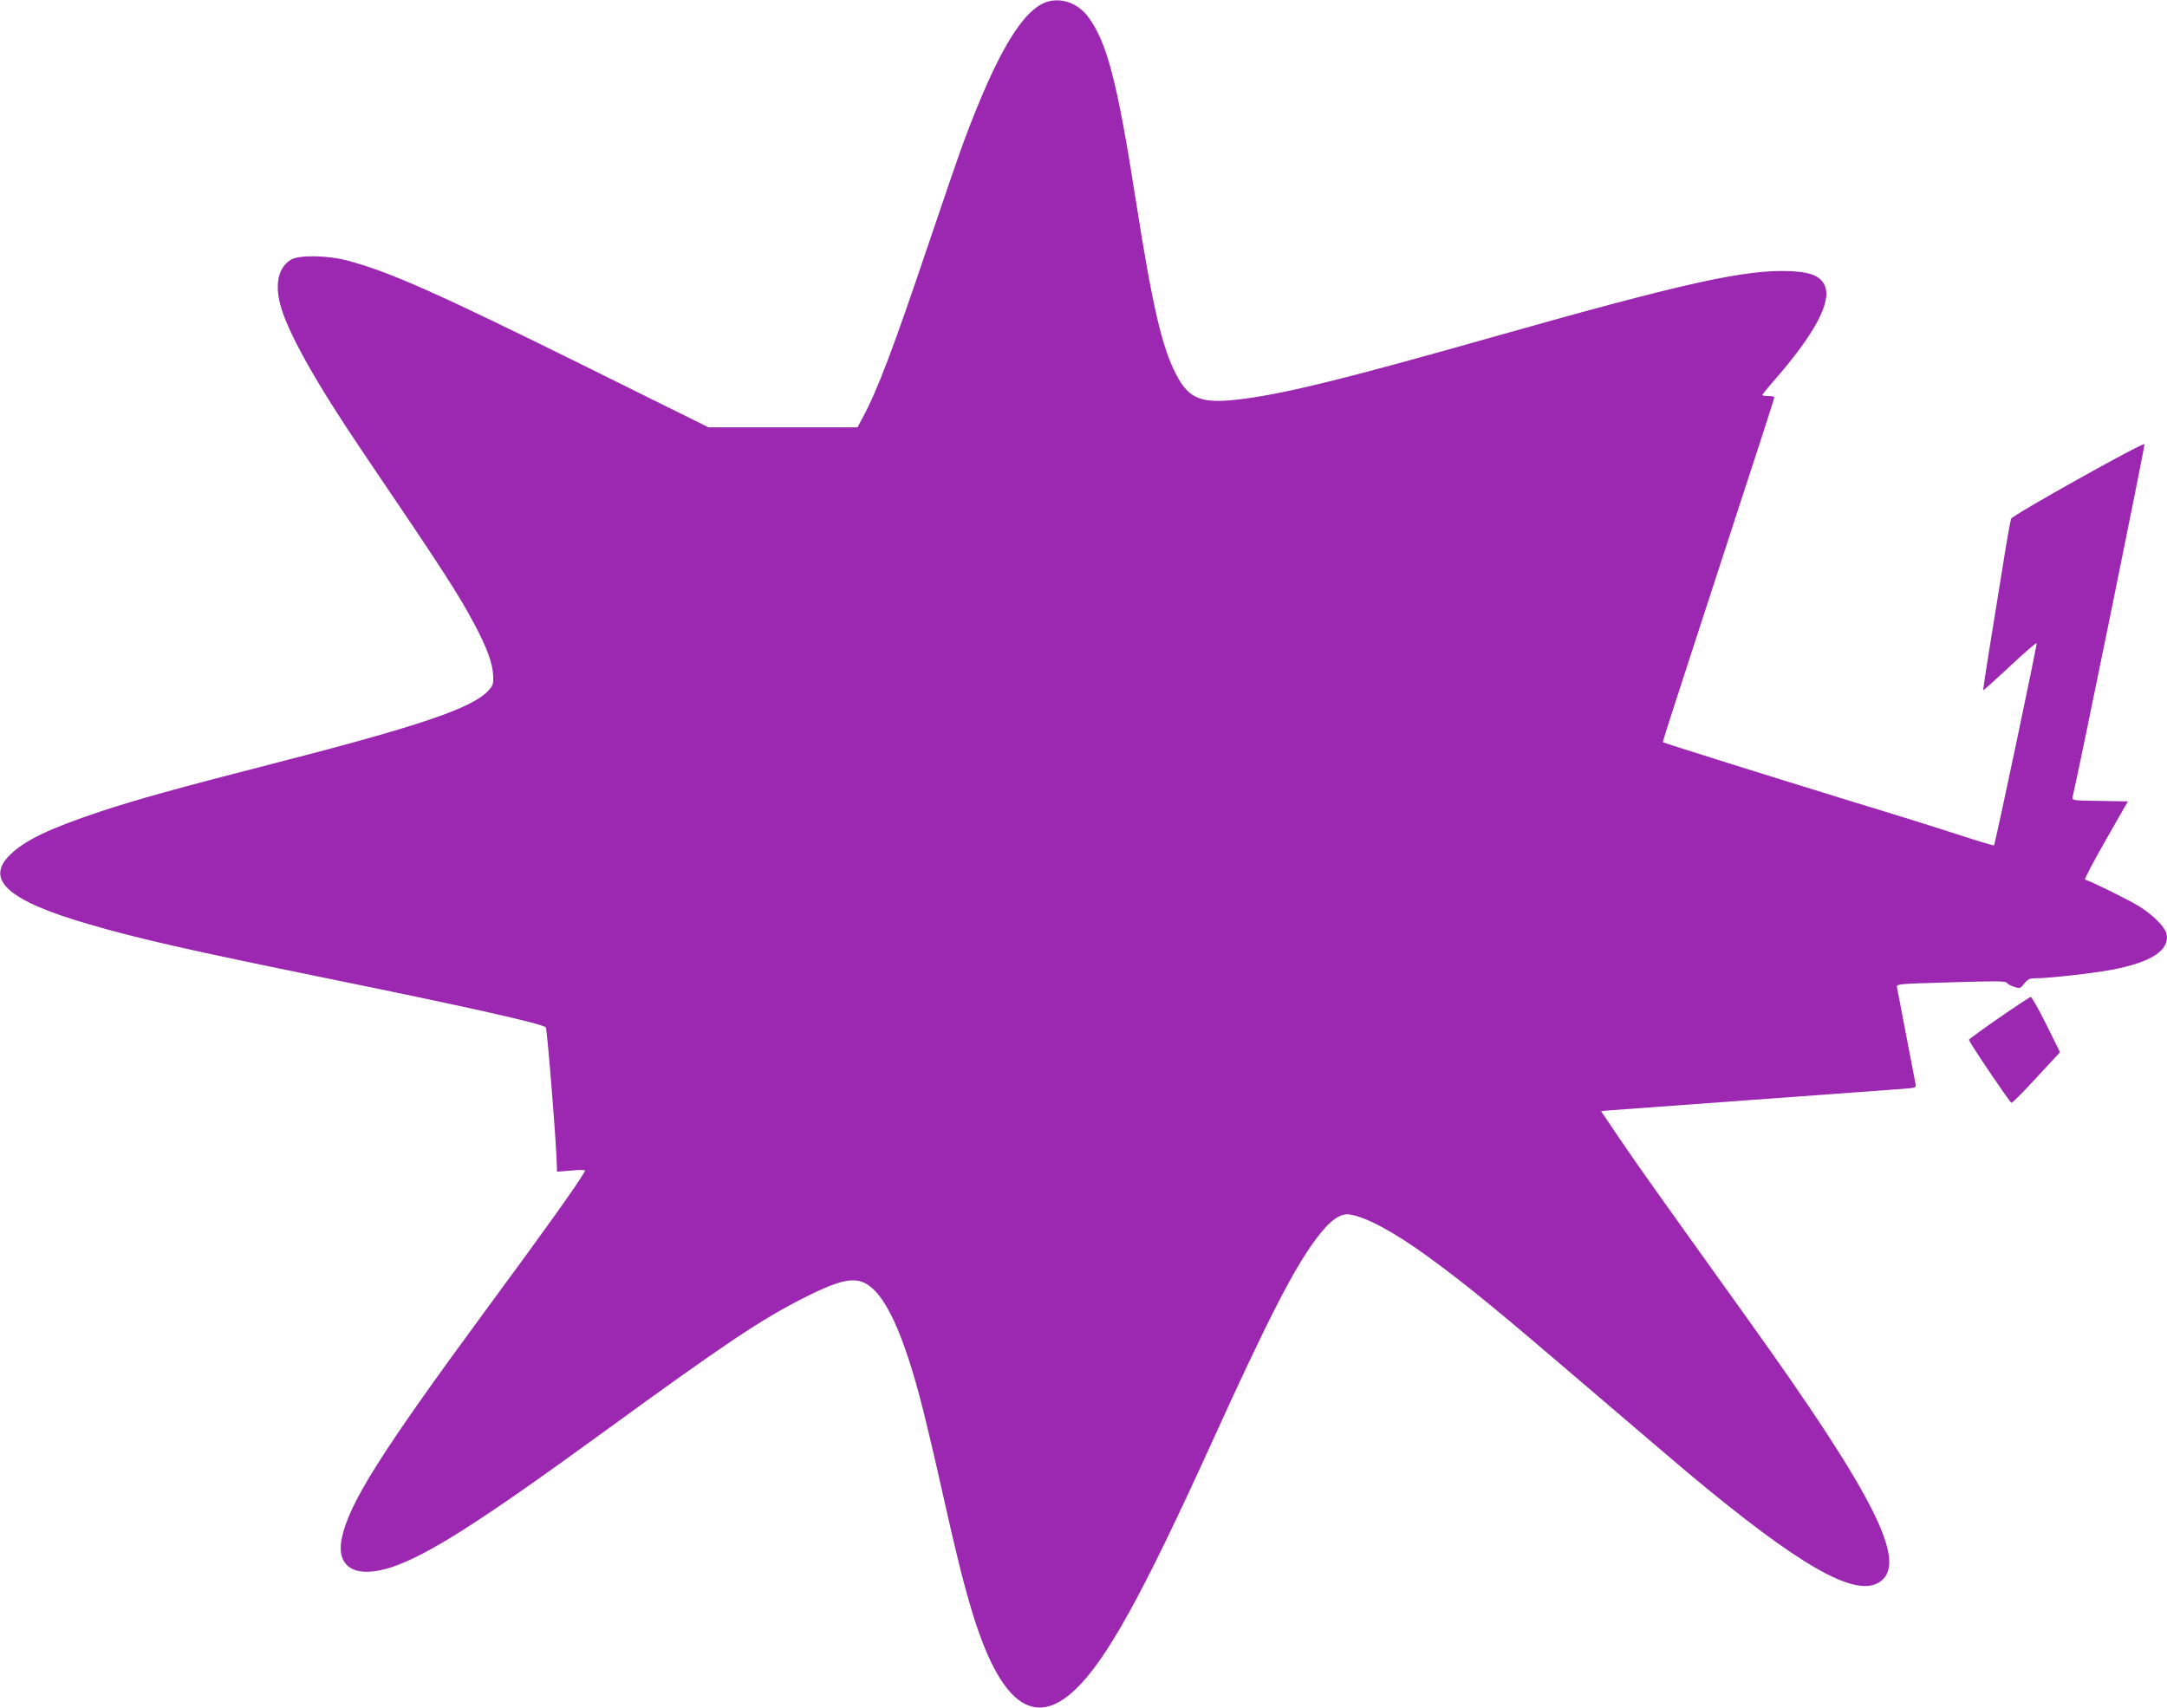 <?xml version="1.0" standalone="no"?>
<!DOCTYPE svg PUBLIC "-//W3C//DTD SVG 20010904//EN"
 "http://www.w3.org/TR/2001/REC-SVG-20010904/DTD/svg10.dtd">
<svg version="1.0" xmlns="http://www.w3.org/2000/svg"
 width="1280pt" height="1009pt" viewBox="0 0 1280 1009"
 preserveAspectRatio="xMidYMid meet">
<g transform="translate(0,1009) scale(0.1,-0.1)"
fill="#9c27b0" stroke="none">
<path d="M6187 10080 c-144 -43 -299 -302 -492 -821 -26 -68 -120 -342 -210
-609 -210 -623 -302 -865 -388 -1025 l-32 -60 -440 0 -440 0 -720 357 c-887
439 -1163 562 -1415 629 -111 30 -279 33 -327 7 -76 -42 -101 -139 -68 -266
42 -162 209 -460 487 -871 486 -717 567 -843 664 -1026 72 -136 105 -228 107
-297 2 -52 -1 -60 -33 -93 -97 -101 -411 -207 -1260 -425 -566 -145 -809 -213
-1025 -284 -305 -102 -447 -170 -536 -257 -150 -147 -10 -271 460 -408 301
-88 588 -153 1431 -325 814 -166 1251 -264 1274 -286 8 -8 64 -706 65 -814 l1
-39 86 7 c69 6 84 5 78 -6 -51 -87 -229 -336 -584 -818 -618 -840 -808 -1141
-851 -1348 -36 -174 82 -242 296 -171 216 73 525 270 1250 798 718 523 932
666 1182 792 188 96 280 121 348 94 126 -48 242 -295 360 -765 24 -96 74 -308
110 -470 81 -363 124 -536 175 -706 165 -548 365 -701 611 -467 186 177 397
560 799 1443 335 738 491 1043 625 1222 82 109 142 152 200 142 98 -16 262
-105 460 -249 232 -169 411 -316 1005 -825 228 -195 469 -401 535 -456 654
-546 979 -732 1123 -644 178 109 -16 498 -777 1560 -527 736 -651 909 -756
1065 l-108 160 29 3 c16 1 396 29 844 62 448 33 854 62 902 66 83 6 87 8 83
28 -2 11 -27 140 -55 286 -28 146 -52 274 -55 286 -4 20 -1 21 318 30 255 8
324 8 330 -2 4 -7 23 -18 43 -24 35 -12 38 -11 61 19 21 26 31 31 69 31 75 0
333 29 447 50 238 45 347 118 323 216 -10 39 -81 110 -162 160 -58 36 -272
142 -318 157 -5 2 49 106 122 233 l131 229 -166 3 c-165 2 -165 3 -160 25 37
156 429 2079 424 2083 -10 11 -779 -419 -788 -441 -4 -11 -27 -137 -49 -280
-23 -143 -59 -366 -80 -495 -21 -129 -37 -236 -35 -238 1 -2 73 63 159 143 86
81 156 141 156 134 0 -24 -245 -1188 -252 -1194 -2 -2 -93 25 -203 61 -110 36
-391 124 -625 195 -475 146 -1123 349 -1128 354 -2 1 65 210 148 464 512 1569
510 1564 510 1575 0 3 -16 6 -35 6 -19 0 -35 3 -35 6 0 4 26 36 58 73 254 289
357 484 308 579 -27 53 -85 75 -204 80 -262 11 -626 -70 -1732 -383 -885 -251
-1225 -335 -1490 -371 -252 -33 -324 -7 -403 144 -84 161 -140 405 -237 1022
-111 712 -172 945 -286 1095 -59 76 -153 110 -237 85z"/>
<path d="M11809 4077 c-97 -67 -177 -126 -179 -130 -3 -9 237 -364 251 -373 4
-2 71 64 147 148 l140 151 -81 164 c-45 90 -86 163 -92 163 -5 -1 -89 -56
-186 -123z"/>
</g>
</svg>
